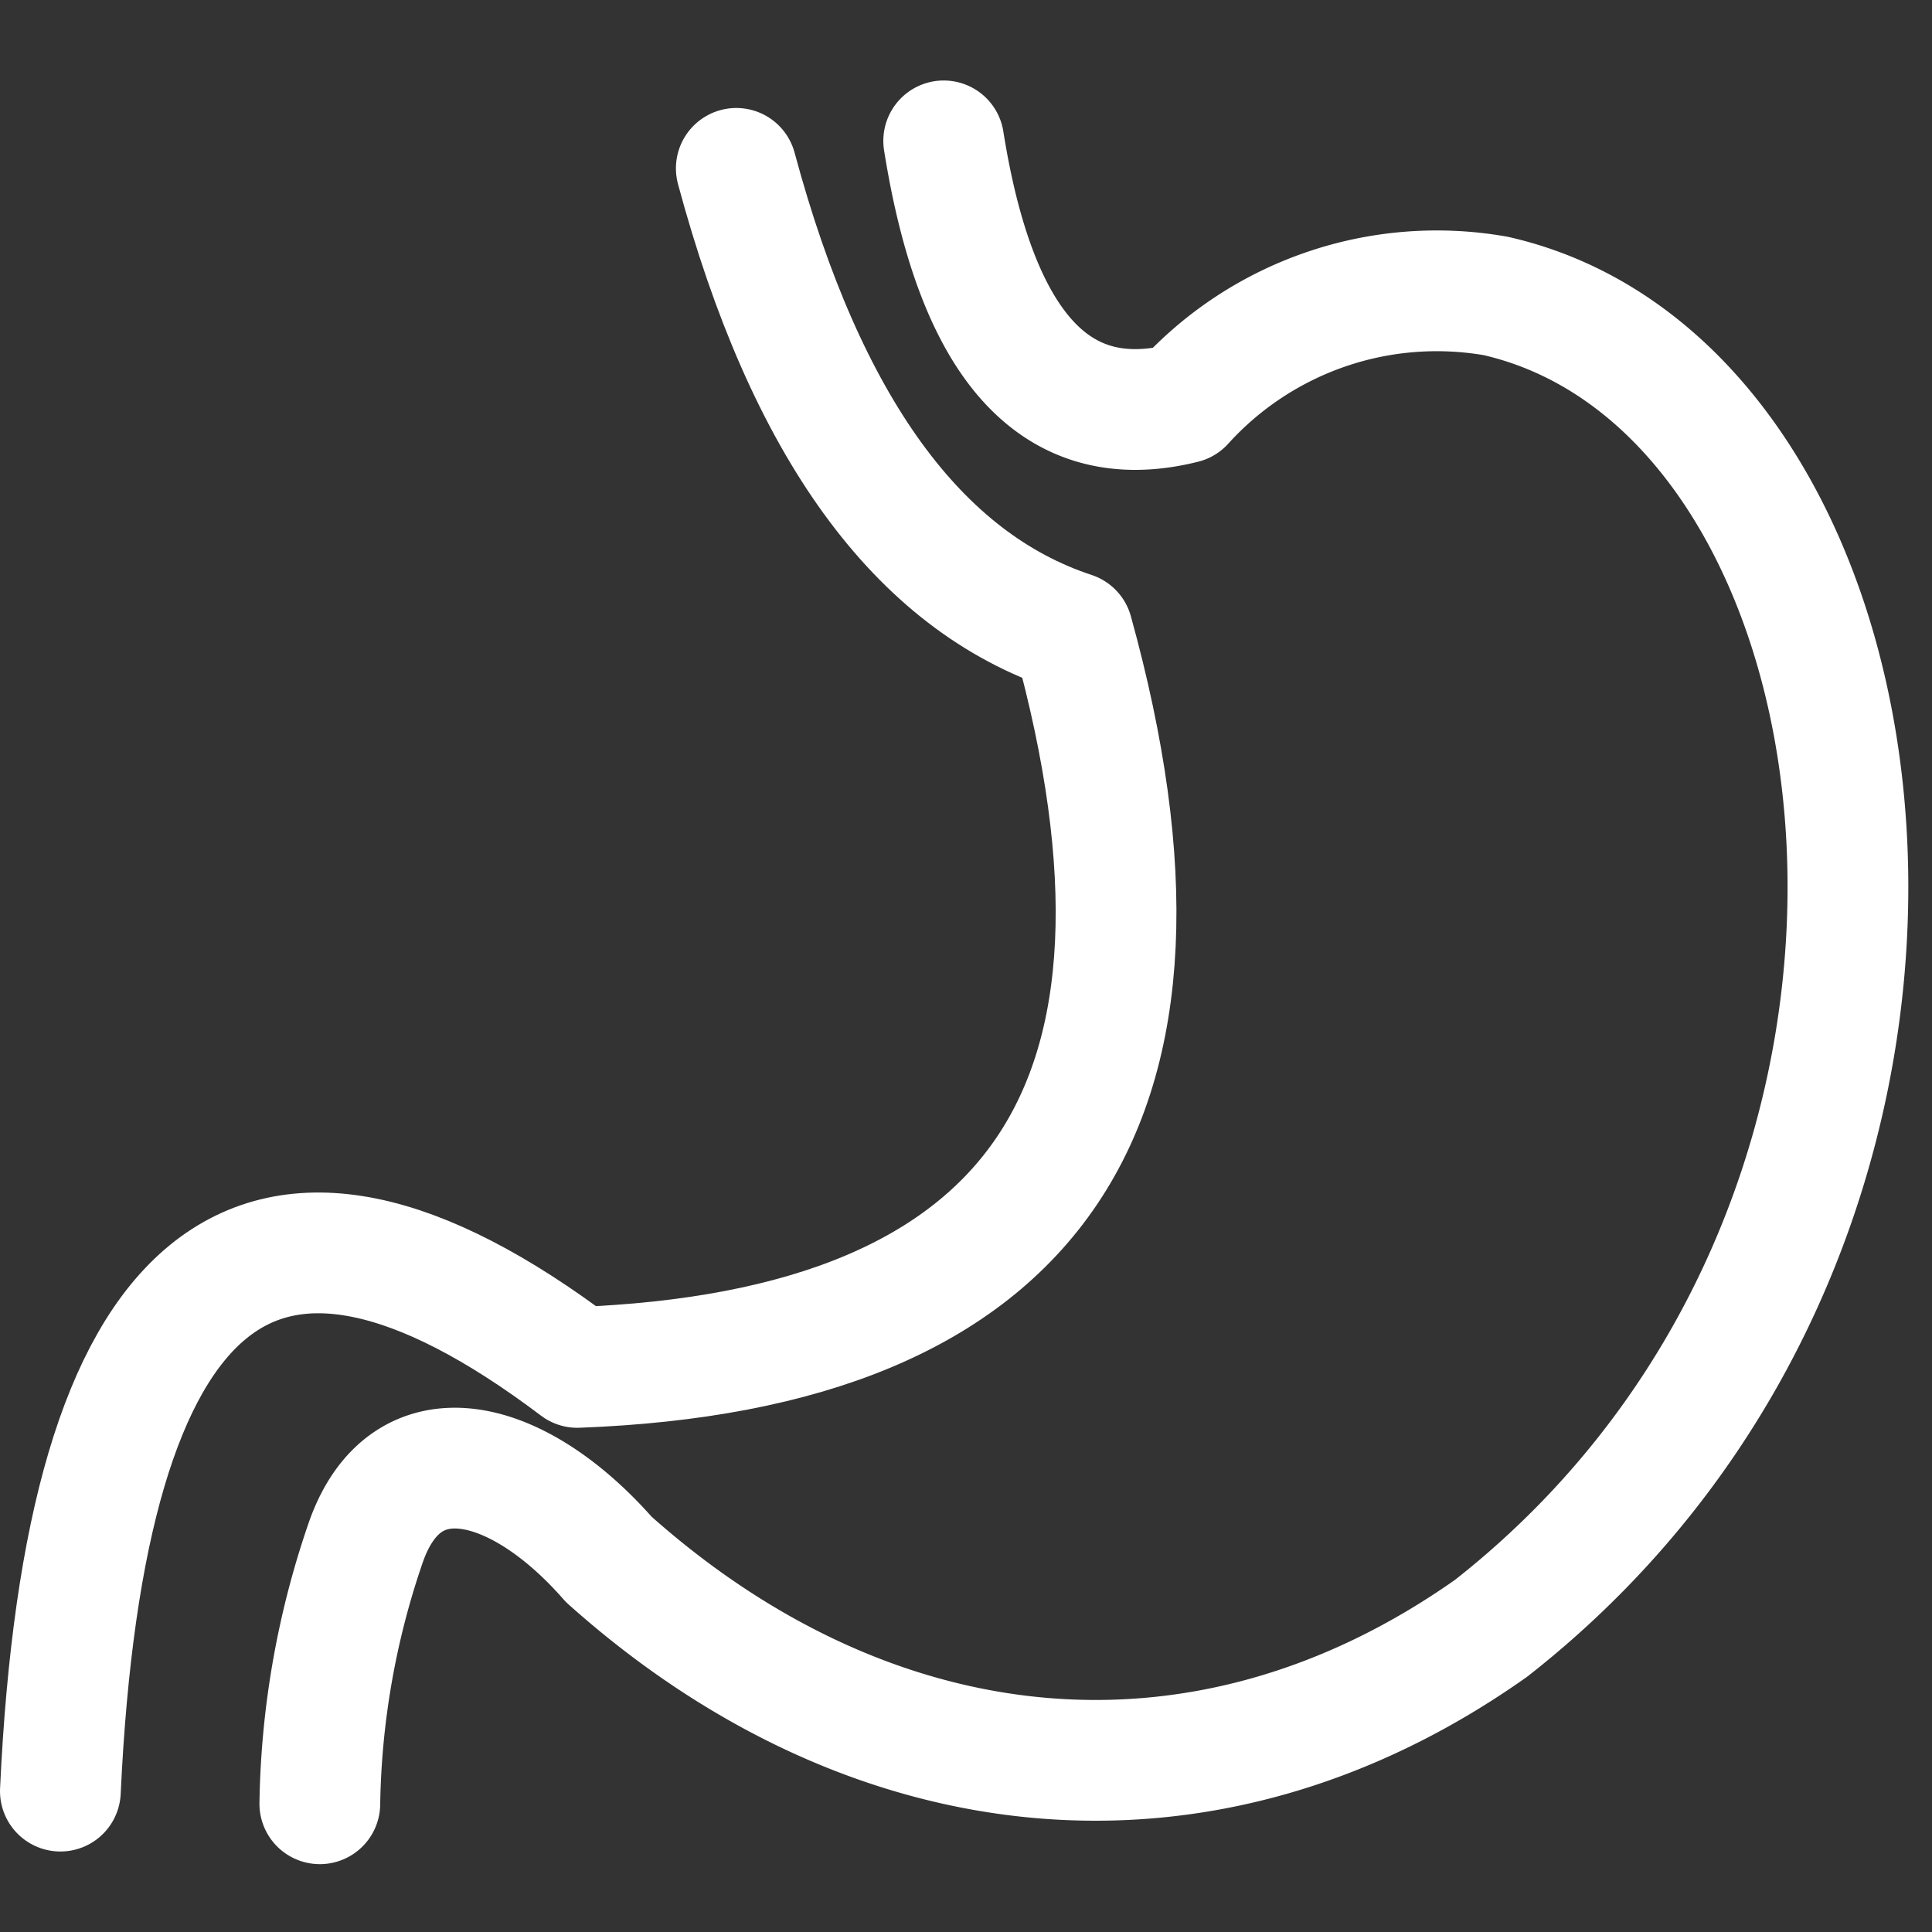 <svg xmlns="http://www.w3.org/2000/svg" xmlns:xlink="http://www.w3.org/1999/xlink" width="48" height="48" viewBox="0 0 48 48">
  <rect x="0" y="0" width="48" height="48" fill="#333333" stroke="none"/>
  <defs>
    <style>
      .cls-1, .cls-3 {
        fill: none;
      }

      .cls-2 {
        clip-path: url(#clip-path);
      }

      .cls-3 {
        stroke: #fff;
        stroke-linecap: round;
        stroke-linejoin: round;
        stroke-width: 3px;
      }
    </style>
    <clipPath id="clip-path">
      <rect id="矩形_2633" data-name="矩形 2633" class="cls-1" width="48" height="48" transform="translate(0 -2)"/>
    </clipPath>
  </defs>
  <g id="胃癌-反白" class="cls-2" transform="translate(0 2)">
    <path id="路径_1606" data-name="路径 1606" class="cls-3" d="M18.293,2.183q2.591,9.626,8.357,11.526,4.878,17.62-12.307,18.264Q2.41,22.96,1.5,42.5"/>
    <path id="路径_1607" data-name="路径 1607" class="cls-3" d="M20.9,1.5q1.224,7.7,5.958,6.516a8.49,8.49,0,0,1,7.757-2.663C44.906,7.7,47.625,28.164,34.5,38.454c-7.151,5.052-15.413,4.107-21.922-1.712C10.352,34.2,7.559,33.451,6.549,36.3A20.854,20.854,0,0,0,5.4,42.814" transform="translate(2.546)"/>
  </g>
</svg>
